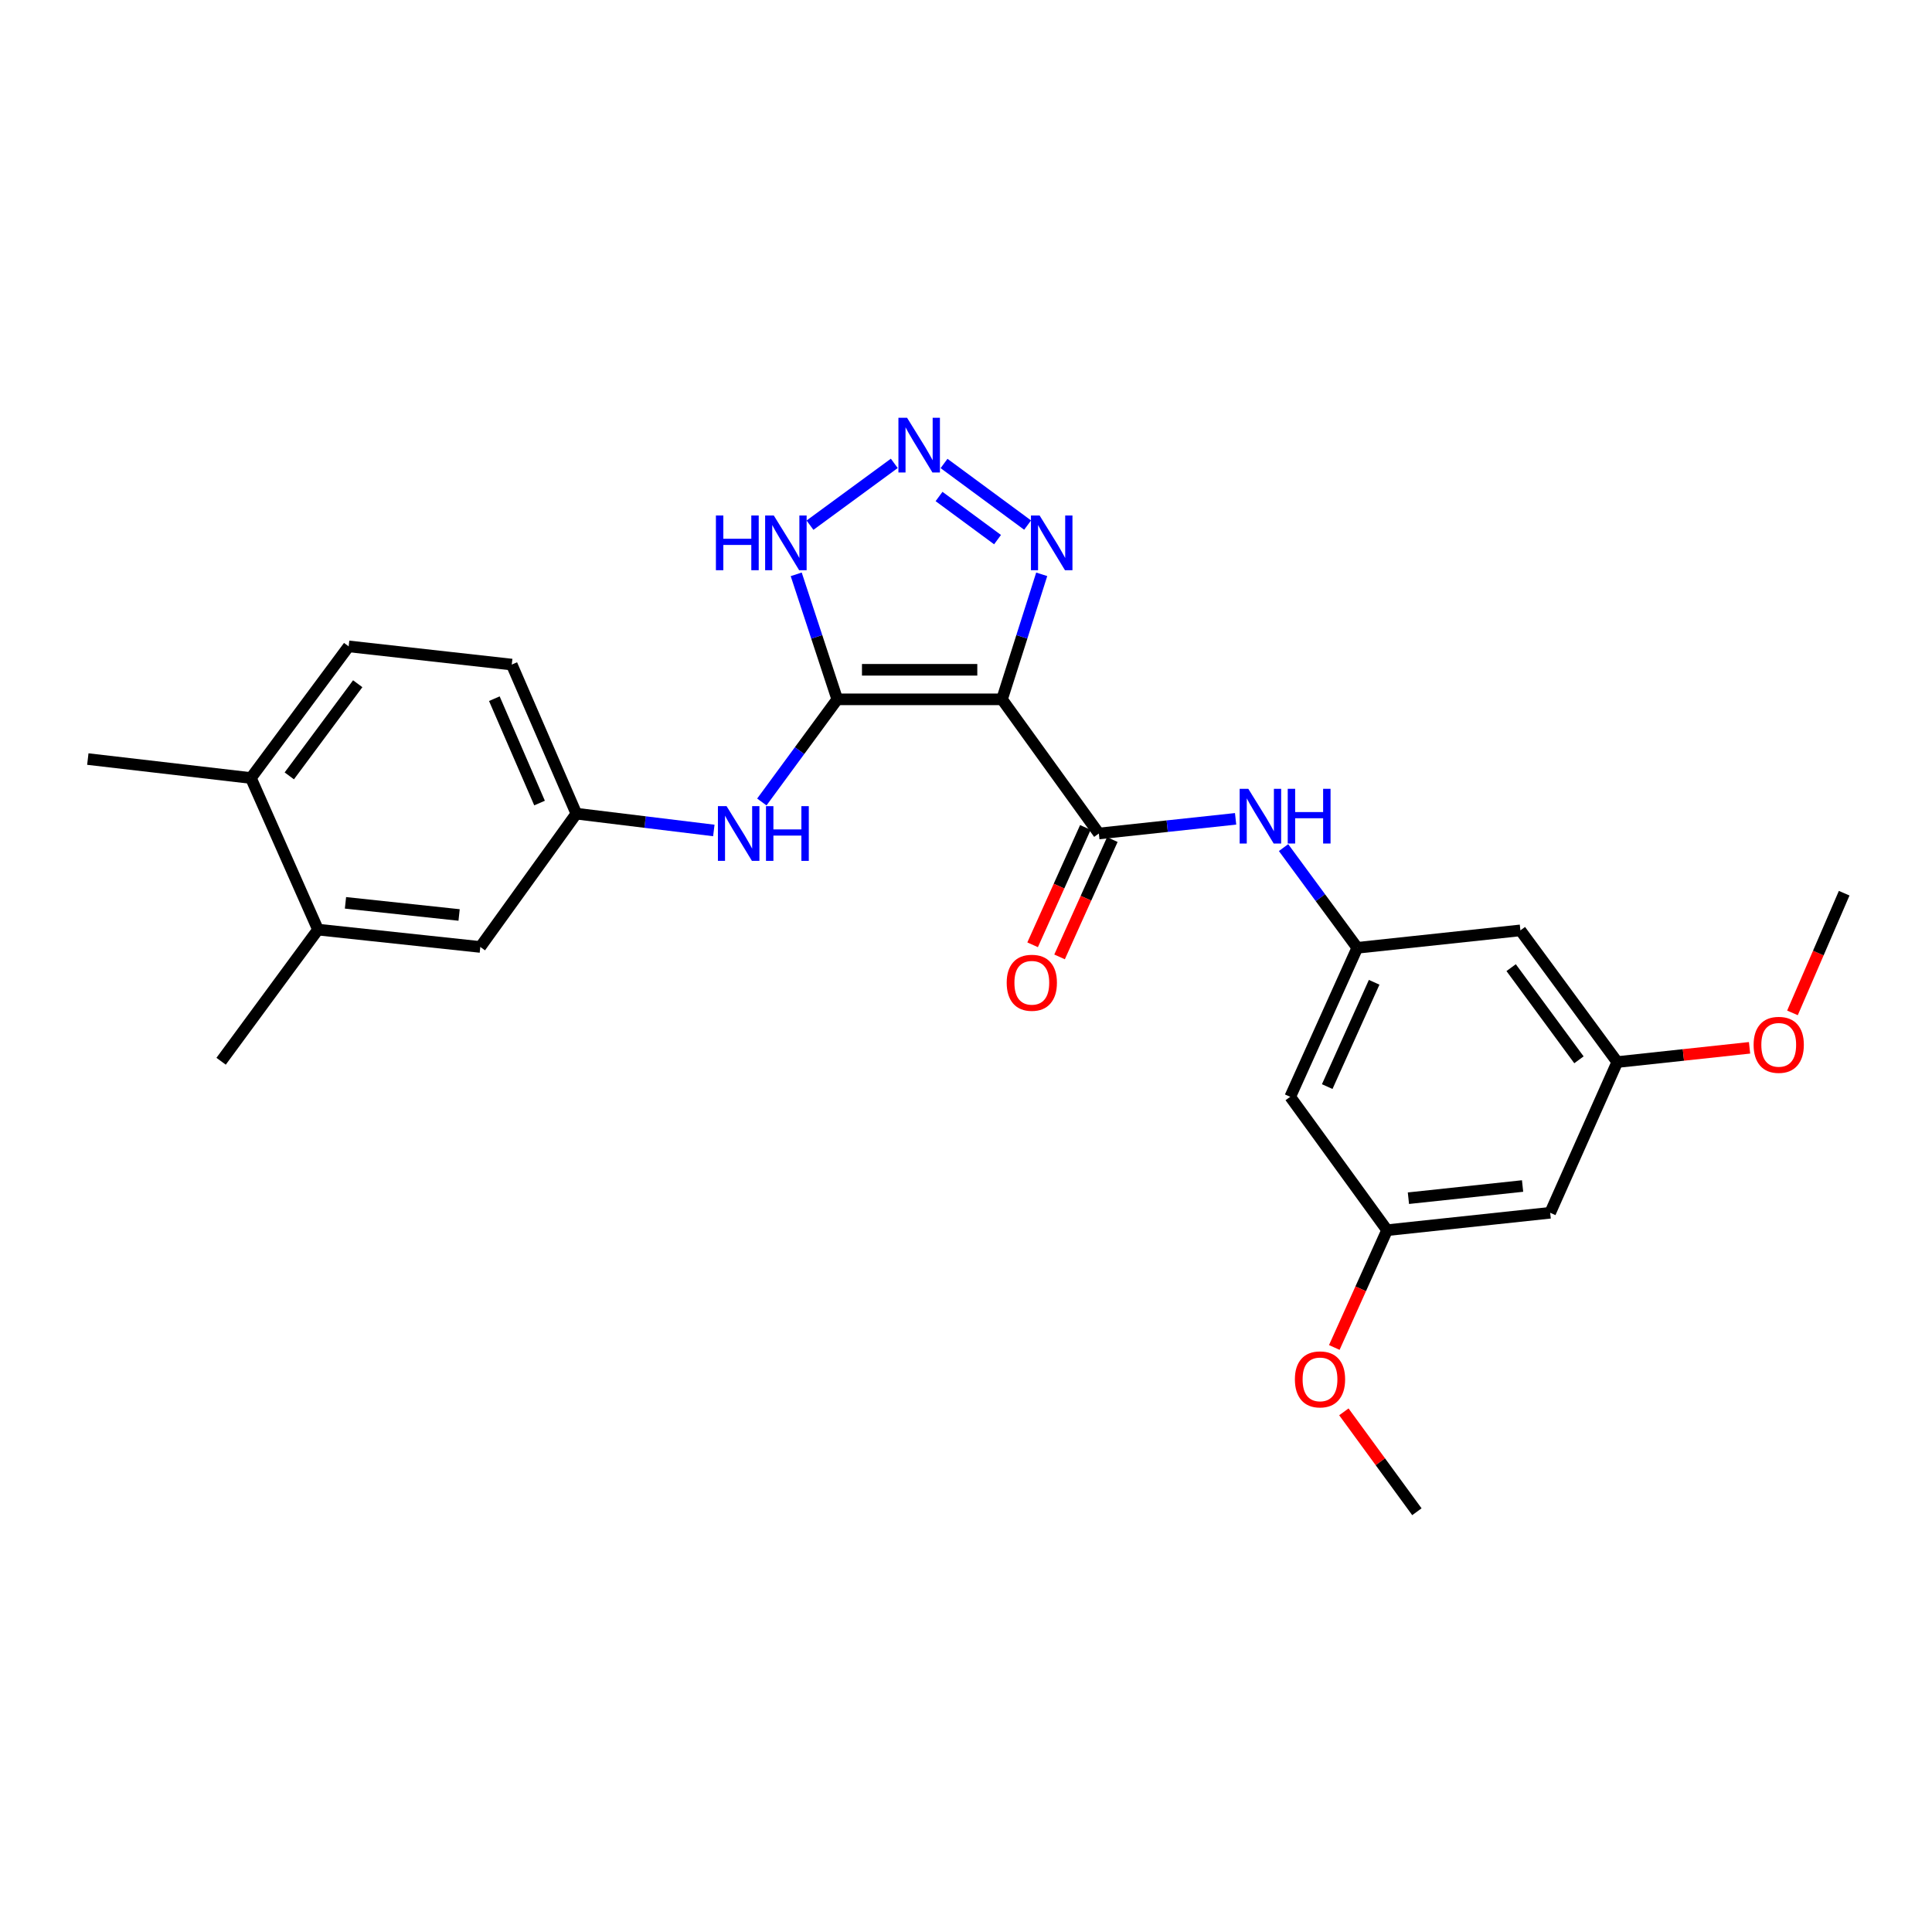<?xml version='1.0' encoding='iso-8859-1'?>
<svg version='1.1' baseProfile='full'
              xmlns='http://www.w3.org/2000/svg'
                      xmlns:rdkit='http://www.rdkit.org/xml'
                      xmlns:xlink='http://www.w3.org/1999/xlink'
                  xml:space='preserve'
width='1000px' height='1000px' viewBox='0 0 1000 1000'>
<!-- END OF HEADER -->
<rect style='opacity:1.0;fill:#FFFFFF;stroke:none' width='1000' height='1000' x='0' y='0'> </rect>
<path class='bond-0' d='M 518.639,361.975 L 433.363,361.975' style='fill:none;fill-rule:evenodd;stroke:#000000;stroke-width:6px;stroke-linecap:butt;stroke-linejoin:miter;stroke-opacity:1' />
<path class='bond-0' d='M 505.847,346.684 L 446.155,346.684' style='fill:none;fill-rule:evenodd;stroke:#000000;stroke-width:6px;stroke-linecap:butt;stroke-linejoin:miter;stroke-opacity:1' />
<path class='bond-2' d='M 518.639,361.975 L 568.76,431.424' style='fill:none;fill-rule:evenodd;stroke:#000000;stroke-width:6px;stroke-linecap:butt;stroke-linejoin:miter;stroke-opacity:1' />
<path class='bond-3' d='M 518.639,361.975 L 528.914,329.621' style='fill:none;fill-rule:evenodd;stroke:#000000;stroke-width:6px;stroke-linecap:butt;stroke-linejoin:miter;stroke-opacity:1' />
<path class='bond-3' d='M 528.914,329.621 L 539.19,297.266' style='fill:none;fill-rule:evenodd;stroke:#0000FF;stroke-width:6px;stroke-linecap:butt;stroke-linejoin:miter;stroke-opacity:1' />
<path class='bond-4' d='M 433.363,361.975 L 422.743,329.624' style='fill:none;fill-rule:evenodd;stroke:#000000;stroke-width:6px;stroke-linecap:butt;stroke-linejoin:miter;stroke-opacity:1' />
<path class='bond-4' d='M 422.743,329.624 L 412.122,297.273' style='fill:none;fill-rule:evenodd;stroke:#0000FF;stroke-width:6px;stroke-linecap:butt;stroke-linejoin:miter;stroke-opacity:1' />
<path class='bond-5' d='M 433.363,361.975 L 413.842,388.542' style='fill:none;fill-rule:evenodd;stroke:#000000;stroke-width:6px;stroke-linecap:butt;stroke-linejoin:miter;stroke-opacity:1' />
<path class='bond-5' d='M 413.842,388.542 L 394.321,415.109' style='fill:none;fill-rule:evenodd;stroke:#0000FF;stroke-width:6px;stroke-linecap:butt;stroke-linejoin:miter;stroke-opacity:1' />
<path class='bond-1' d='M 488.634,239.891 L 531.891,271.786' style='fill:none;fill-rule:evenodd;stroke:#0000FF;stroke-width:6px;stroke-linecap:butt;stroke-linejoin:miter;stroke-opacity:1' />
<path class='bond-1' d='M 486.048,256.983 L 516.328,279.31' style='fill:none;fill-rule:evenodd;stroke:#0000FF;stroke-width:6px;stroke-linecap:butt;stroke-linejoin:miter;stroke-opacity:1' />
<path class='bond-26' d='M 462.884,239.843 L 419.253,271.832' style='fill:none;fill-rule:evenodd;stroke:#0000FF;stroke-width:6px;stroke-linecap:butt;stroke-linejoin:miter;stroke-opacity:1' />
<path class='bond-6' d='M 568.76,431.424 L 604.152,427.623' style='fill:none;fill-rule:evenodd;stroke:#000000;stroke-width:6px;stroke-linecap:butt;stroke-linejoin:miter;stroke-opacity:1' />
<path class='bond-6' d='M 604.152,427.623 L 639.545,423.823' style='fill:none;fill-rule:evenodd;stroke:#0000FF;stroke-width:6px;stroke-linecap:butt;stroke-linejoin:miter;stroke-opacity:1' />
<path class='bond-10' d='M 561.787,428.288 L 548.134,458.656' style='fill:none;fill-rule:evenodd;stroke:#000000;stroke-width:6px;stroke-linecap:butt;stroke-linejoin:miter;stroke-opacity:1' />
<path class='bond-10' d='M 548.134,458.656 L 534.481,489.024' style='fill:none;fill-rule:evenodd;stroke:#FF0000;stroke-width:6px;stroke-linecap:butt;stroke-linejoin:miter;stroke-opacity:1' />
<path class='bond-10' d='M 575.734,434.559 L 562.081,464.926' style='fill:none;fill-rule:evenodd;stroke:#000000;stroke-width:6px;stroke-linecap:butt;stroke-linejoin:miter;stroke-opacity:1' />
<path class='bond-10' d='M 562.081,464.926 L 548.428,495.294' style='fill:none;fill-rule:evenodd;stroke:#FF0000;stroke-width:6px;stroke-linecap:butt;stroke-linejoin:miter;stroke-opacity:1' />
<path class='bond-9' d='M 369.477,429.852 L 333.896,425.502' style='fill:none;fill-rule:evenodd;stroke:#0000FF;stroke-width:6px;stroke-linecap:butt;stroke-linejoin:miter;stroke-opacity:1' />
<path class='bond-9' d='M 333.896,425.502 L 298.315,421.153' style='fill:none;fill-rule:evenodd;stroke:#000000;stroke-width:6px;stroke-linecap:butt;stroke-linejoin:miter;stroke-opacity:1' />
<path class='bond-7' d='M 664.363,438.719 L 683.444,464.652' style='fill:none;fill-rule:evenodd;stroke:#0000FF;stroke-width:6px;stroke-linecap:butt;stroke-linejoin:miter;stroke-opacity:1' />
<path class='bond-7' d='M 683.444,464.652 L 702.526,490.584' style='fill:none;fill-rule:evenodd;stroke:#000000;stroke-width:6px;stroke-linecap:butt;stroke-linejoin:miter;stroke-opacity:1' />
<path class='bond-11' d='M 702.526,490.584 L 667.815,567.712' style='fill:none;fill-rule:evenodd;stroke:#000000;stroke-width:6px;stroke-linecap:butt;stroke-linejoin:miter;stroke-opacity:1' />
<path class='bond-11' d='M 711.264,508.429 L 686.966,562.419' style='fill:none;fill-rule:evenodd;stroke:#000000;stroke-width:6px;stroke-linecap:butt;stroke-linejoin:miter;stroke-opacity:1' />
<path class='bond-12' d='M 702.526,490.584 L 786.96,481.562' style='fill:none;fill-rule:evenodd;stroke:#000000;stroke-width:6px;stroke-linecap:butt;stroke-linejoin:miter;stroke-opacity:1' />
<path class='bond-8' d='M 164.592,481.163 L 248.609,490.143' style='fill:none;fill-rule:evenodd;stroke:#000000;stroke-width:6px;stroke-linecap:butt;stroke-linejoin:miter;stroke-opacity:1' />
<path class='bond-8' d='M 178.819,467.305 L 237.632,473.591' style='fill:none;fill-rule:evenodd;stroke:#000000;stroke-width:6px;stroke-linecap:butt;stroke-linejoin:miter;stroke-opacity:1' />
<path class='bond-22' d='M 164.592,481.163 L 114.444,549.303' style='fill:none;fill-rule:evenodd;stroke:#000000;stroke-width:6px;stroke-linecap:butt;stroke-linejoin:miter;stroke-opacity:1' />
<path class='bond-28' d='M 164.592,481.163 L 129.872,402.701' style='fill:none;fill-rule:evenodd;stroke:#000000;stroke-width:6px;stroke-linecap:butt;stroke-linejoin:miter;stroke-opacity:1' />
<path class='bond-13' d='M 298.315,421.153 L 248.609,490.143' style='fill:none;fill-rule:evenodd;stroke:#000000;stroke-width:6px;stroke-linecap:butt;stroke-linejoin:miter;stroke-opacity:1' />
<path class='bond-19' d='M 298.315,421.153 L 264.886,343.982' style='fill:none;fill-rule:evenodd;stroke:#000000;stroke-width:6px;stroke-linecap:butt;stroke-linejoin:miter;stroke-opacity:1' />
<path class='bond-19' d='M 279.269,415.655 L 255.869,361.636' style='fill:none;fill-rule:evenodd;stroke:#000000;stroke-width:6px;stroke-linecap:butt;stroke-linejoin:miter;stroke-opacity:1' />
<path class='bond-14' d='M 667.815,567.712 L 717.953,636.745' style='fill:none;fill-rule:evenodd;stroke:#000000;stroke-width:6px;stroke-linecap:butt;stroke-linejoin:miter;stroke-opacity:1' />
<path class='bond-15' d='M 786.96,481.562 L 837.099,549.72' style='fill:none;fill-rule:evenodd;stroke:#000000;stroke-width:6px;stroke-linecap:butt;stroke-linejoin:miter;stroke-opacity:1' />
<path class='bond-15' d='M 782.163,500.847 L 817.261,548.557' style='fill:none;fill-rule:evenodd;stroke:#000000;stroke-width:6px;stroke-linecap:butt;stroke-linejoin:miter;stroke-opacity:1' />
<path class='bond-21' d='M 717.953,636.745 L 704.292,667.096' style='fill:none;fill-rule:evenodd;stroke:#000000;stroke-width:6px;stroke-linecap:butt;stroke-linejoin:miter;stroke-opacity:1' />
<path class='bond-21' d='M 704.292,667.096 L 690.631,697.446' style='fill:none;fill-rule:evenodd;stroke:#FF0000;stroke-width:6px;stroke-linecap:butt;stroke-linejoin:miter;stroke-opacity:1' />
<path class='bond-27' d='M 717.953,636.745 L 802.371,627.731' style='fill:none;fill-rule:evenodd;stroke:#000000;stroke-width:6px;stroke-linecap:butt;stroke-linejoin:miter;stroke-opacity:1' />
<path class='bond-27' d='M 728.993,620.188 L 788.084,613.878' style='fill:none;fill-rule:evenodd;stroke:#000000;stroke-width:6px;stroke-linecap:butt;stroke-linejoin:miter;stroke-opacity:1' />
<path class='bond-16' d='M 837.099,549.72 L 802.371,627.731' style='fill:none;fill-rule:evenodd;stroke:#000000;stroke-width:6px;stroke-linecap:butt;stroke-linejoin:miter;stroke-opacity:1' />
<path class='bond-20' d='M 837.099,549.72 L 871.332,546.034' style='fill:none;fill-rule:evenodd;stroke:#000000;stroke-width:6px;stroke-linecap:butt;stroke-linejoin:miter;stroke-opacity:1' />
<path class='bond-20' d='M 871.332,546.034 L 905.565,542.349' style='fill:none;fill-rule:evenodd;stroke:#FF0000;stroke-width:6px;stroke-linecap:butt;stroke-linejoin:miter;stroke-opacity:1' />
<path class='bond-17' d='M 129.872,402.701 L 180.469,334.561' style='fill:none;fill-rule:evenodd;stroke:#000000;stroke-width:6px;stroke-linecap:butt;stroke-linejoin:miter;stroke-opacity:1' />
<path class='bond-17' d='M 149.738,401.596 L 185.156,353.898' style='fill:none;fill-rule:evenodd;stroke:#000000;stroke-width:6px;stroke-linecap:butt;stroke-linejoin:miter;stroke-opacity:1' />
<path class='bond-23' d='M 129.872,402.701 L 45.455,392.889' style='fill:none;fill-rule:evenodd;stroke:#000000;stroke-width:6px;stroke-linecap:butt;stroke-linejoin:miter;stroke-opacity:1' />
<path class='bond-18' d='M 180.469,334.561 L 264.886,343.982' style='fill:none;fill-rule:evenodd;stroke:#000000;stroke-width:6px;stroke-linecap:butt;stroke-linejoin:miter;stroke-opacity:1' />
<path class='bond-24' d='M 927.777,524.268 L 941.161,493.294' style='fill:none;fill-rule:evenodd;stroke:#FF0000;stroke-width:6px;stroke-linecap:butt;stroke-linejoin:miter;stroke-opacity:1' />
<path class='bond-24' d='M 941.161,493.294 L 954.545,462.321' style='fill:none;fill-rule:evenodd;stroke:#000000;stroke-width:6px;stroke-linecap:butt;stroke-linejoin:miter;stroke-opacity:1' />
<path class='bond-25' d='M 695.578,730.765 L 714.479,756.619' style='fill:none;fill-rule:evenodd;stroke:#FF0000;stroke-width:6px;stroke-linecap:butt;stroke-linejoin:miter;stroke-opacity:1' />
<path class='bond-25' d='M 714.479,756.619 L 733.381,782.472' style='fill:none;fill-rule:evenodd;stroke:#000000;stroke-width:6px;stroke-linecap:butt;stroke-linejoin:miter;stroke-opacity:1' />
<path  class='atom-2' d='M 469.503 216.241
L 478.783 231.241
Q 479.703 232.721, 481.183 235.401
Q 482.663 238.081, 482.743 238.241
L 482.743 216.241
L 486.503 216.241
L 486.503 244.561
L 482.623 244.561
L 472.663 228.161
Q 471.503 226.241, 470.263 224.041
Q 469.063 221.841, 468.703 221.161
L 468.703 244.561
L 465.023 244.561
L 465.023 216.241
L 469.503 216.241
' fill='#0000FF'/>
<path  class='atom-4' d='M 538.102 266.822
L 547.382 281.822
Q 548.302 283.302, 549.782 285.982
Q 551.262 288.662, 551.342 288.822
L 551.342 266.822
L 555.102 266.822
L 555.102 295.142
L 551.222 295.142
L 541.262 278.742
Q 540.102 276.822, 538.862 274.622
Q 537.662 272.422, 537.302 271.742
L 537.302 295.142
L 533.622 295.142
L 533.622 266.822
L 538.102 266.822
' fill='#0000FF'/>
<path  class='atom-5' d='M 370.553 266.822
L 374.393 266.822
L 374.393 278.862
L 388.873 278.862
L 388.873 266.822
L 392.713 266.822
L 392.713 295.142
L 388.873 295.142
L 388.873 282.062
L 374.393 282.062
L 374.393 295.142
L 370.553 295.142
L 370.553 266.822
' fill='#0000FF'/>
<path  class='atom-5' d='M 400.513 266.822
L 409.793 281.822
Q 410.713 283.302, 412.193 285.982
Q 413.673 288.662, 413.753 288.822
L 413.753 266.822
L 417.513 266.822
L 417.513 295.142
L 413.633 295.142
L 403.673 278.742
Q 402.513 276.822, 401.273 274.622
Q 400.073 272.422, 399.713 271.742
L 399.713 295.142
L 396.033 295.142
L 396.033 266.822
L 400.513 266.822
' fill='#0000FF'/>
<path  class='atom-6' d='M 376.073 417.264
L 385.353 432.264
Q 386.273 433.744, 387.753 436.424
Q 389.233 439.104, 389.313 439.264
L 389.313 417.264
L 393.073 417.264
L 393.073 445.584
L 389.193 445.584
L 379.233 429.184
Q 378.073 427.264, 376.833 425.064
Q 375.633 422.864, 375.273 422.184
L 375.273 445.584
L 371.593 445.584
L 371.593 417.264
L 376.073 417.264
' fill='#0000FF'/>
<path  class='atom-6' d='M 396.473 417.264
L 400.313 417.264
L 400.313 429.304
L 414.793 429.304
L 414.793 417.264
L 418.633 417.264
L 418.633 445.584
L 414.793 445.584
L 414.793 432.504
L 400.313 432.504
L 400.313 445.584
L 396.473 445.584
L 396.473 417.264
' fill='#0000FF'/>
<path  class='atom-7' d='M 646.127 408.284
L 655.407 423.284
Q 656.327 424.764, 657.807 427.444
Q 659.287 430.124, 659.367 430.284
L 659.367 408.284
L 663.127 408.284
L 663.127 436.604
L 659.247 436.604
L 649.287 420.204
Q 648.127 418.284, 646.887 416.084
Q 645.687 413.884, 645.327 413.204
L 645.327 436.604
L 641.647 436.604
L 641.647 408.284
L 646.127 408.284
' fill='#0000FF'/>
<path  class='atom-7' d='M 666.527 408.284
L 670.367 408.284
L 670.367 420.324
L 684.847 420.324
L 684.847 408.284
L 688.687 408.284
L 688.687 436.604
L 684.847 436.604
L 684.847 423.524
L 670.367 423.524
L 670.367 436.604
L 666.527 436.604
L 666.527 408.284
' fill='#0000FF'/>
<path  class='atom-11' d='M 521.066 508.674
Q 521.066 501.874, 524.426 498.074
Q 527.786 494.274, 534.066 494.274
Q 540.346 494.274, 543.706 498.074
Q 547.066 501.874, 547.066 508.674
Q 547.066 515.554, 543.666 519.474
Q 540.266 523.354, 534.066 523.354
Q 527.826 523.354, 524.426 519.474
Q 521.066 515.594, 521.066 508.674
M 534.066 520.154
Q 538.386 520.154, 540.706 517.274
Q 543.066 514.354, 543.066 508.674
Q 543.066 503.114, 540.706 500.314
Q 538.386 497.474, 534.066 497.474
Q 529.746 497.474, 527.386 500.274
Q 525.066 503.074, 525.066 508.674
Q 525.066 514.394, 527.386 517.274
Q 529.746 520.154, 534.066 520.154
' fill='#FF0000'/>
<path  class='atom-21' d='M 907.667 540.803
Q 907.667 534.003, 911.027 530.203
Q 914.387 526.403, 920.667 526.403
Q 926.947 526.403, 930.307 530.203
Q 933.667 534.003, 933.667 540.803
Q 933.667 547.683, 930.267 551.603
Q 926.867 555.483, 920.667 555.483
Q 914.427 555.483, 911.027 551.603
Q 907.667 547.723, 907.667 540.803
M 920.667 552.283
Q 924.987 552.283, 927.307 549.403
Q 929.667 546.483, 929.667 540.803
Q 929.667 535.243, 927.307 532.443
Q 924.987 529.603, 920.667 529.603
Q 916.347 529.603, 913.987 532.403
Q 911.667 535.203, 911.667 540.803
Q 911.667 546.523, 913.987 549.403
Q 916.347 552.283, 920.667 552.283
' fill='#FF0000'/>
<path  class='atom-22' d='M 670.233 713.961
Q 670.233 707.161, 673.593 703.361
Q 676.953 699.561, 683.233 699.561
Q 689.513 699.561, 692.873 703.361
Q 696.233 707.161, 696.233 713.961
Q 696.233 720.841, 692.833 724.761
Q 689.433 728.641, 683.233 728.641
Q 676.993 728.641, 673.593 724.761
Q 670.233 720.881, 670.233 713.961
M 683.233 725.441
Q 687.553 725.441, 689.873 722.561
Q 692.233 719.641, 692.233 713.961
Q 692.233 708.401, 689.873 705.601
Q 687.553 702.761, 683.233 702.761
Q 678.913 702.761, 676.553 705.561
Q 674.233 708.361, 674.233 713.961
Q 674.233 719.681, 676.553 722.561
Q 678.913 725.441, 683.233 725.441
' fill='#FF0000'/>
</svg>
